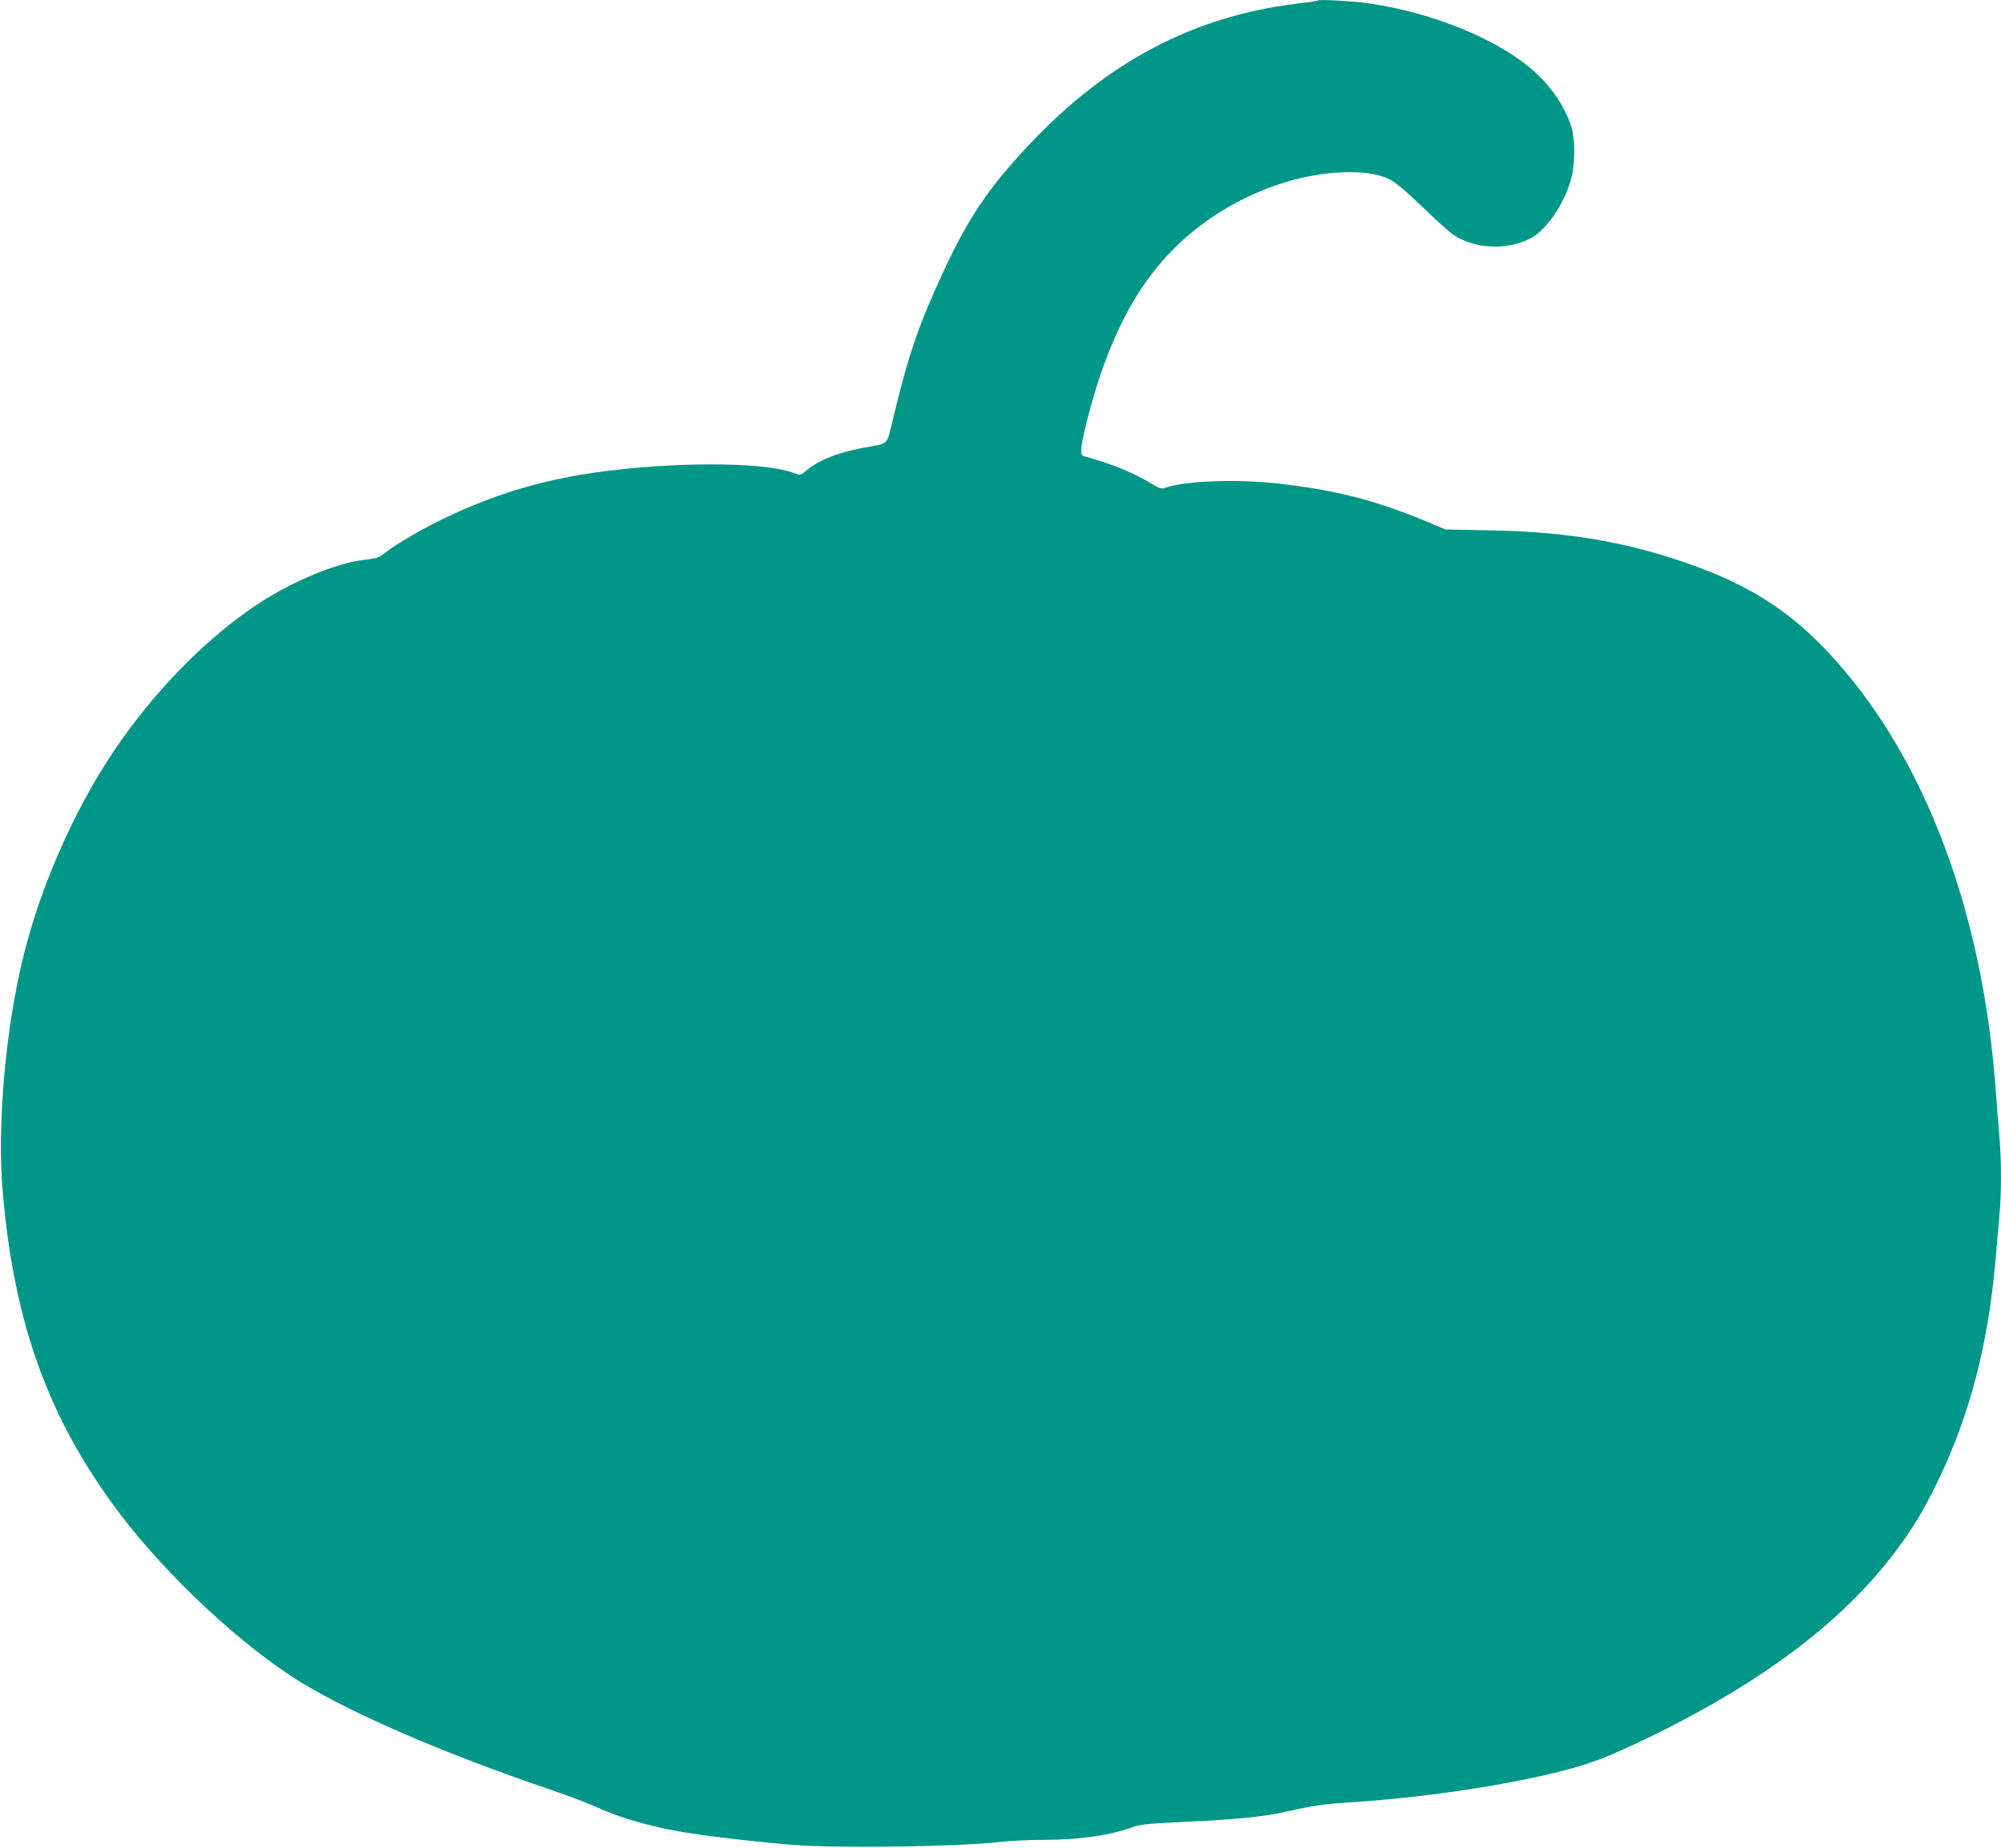 <?xml version="1.0" standalone="no"?>
<!DOCTYPE svg PUBLIC "-//W3C//DTD SVG 20010904//EN"
 "http://www.w3.org/TR/2001/REC-SVG-20010904/DTD/svg10.dtd">
<svg version="1.0" xmlns="http://www.w3.org/2000/svg"
 width="1280pt" height="1182pt" viewBox="0 0 1280 1182"
 preserveAspectRatio="xMidYMid meet">
<g transform="translate(0,1182) scale(0.1,-0.1)"
fill="#009688" stroke="none">
<path d="M8430 11817 c-3 -3 -65 -12 -138 -21 -658 -80 -1214 -374 -1711 -904
-264 -281 -390 -470 -556 -830 -152 -332 -212 -507 -308 -902 -48 -200 -23
-173 -197 -205 -159 -30 -277 -76 -358 -142 -42 -35 -43 -35 -81 -20 -164 66
-662 75 -1141 21 -411 -46 -735 -137 -1095 -308 -142 -68 -316 -169 -382 -223
-37 -30 -53 -35 -130 -44 -183 -21 -463 -137 -688 -286 -303 -201 -613 -509
-862 -858 -277 -389 -513 -906 -632 -1387 -116 -468 -171 -1090 -133 -1518 73
-840 292 -1445 742 -2045 302 -403 796 -863 1170 -1090 342 -207 925 -458
1595 -685 110 -38 238 -86 285 -108 165 -76 382 -137 620 -172 197 -29 453
-57 640 -72 289 -23 1058 -12 1320 18 69 8 194 14 278 14 236 0 430 28 582 83
46 16 103 22 343 33 309 14 502 33 637 65 163 37 236 48 410 59 597 39 1261
152 1580 270 105 39 339 147 510 237 633 330 1085 686 1395 1098 116 155 176
255 271 450 204 421 322 875 369 1414 8 97 20 226 25 287 13 142 13 348 0 499
-6 66 -17 209 -25 319 -82 1079 -419 2012 -958 2656 -310 370 -603 564 -1092
723 -369 120 -725 176 -1180 184 l-289 6 -71 30 c-356 152 -615 220 -993 263
-270 31 -611 18 -729 -27 -22 -8 -35 -5 -82 24 -115 71 -250 126 -421 174 -34
9 -35 11 -33 53 3 61 65 304 117 457 121 359 270 617 476 823 283 283 689 469
1065 487 139 7 241 -8 313 -44 38 -19 104 -74 207 -173 82 -80 172 -161 198
-179 137 -94 341 -105 495 -27 107 54 226 232 266 397 21 86 21 239 0 310 -35
117 -111 238 -213 337 -222 216 -661 401 -1096 462 -91 13 -308 25 -315 17z"/>
</g>
</svg>
